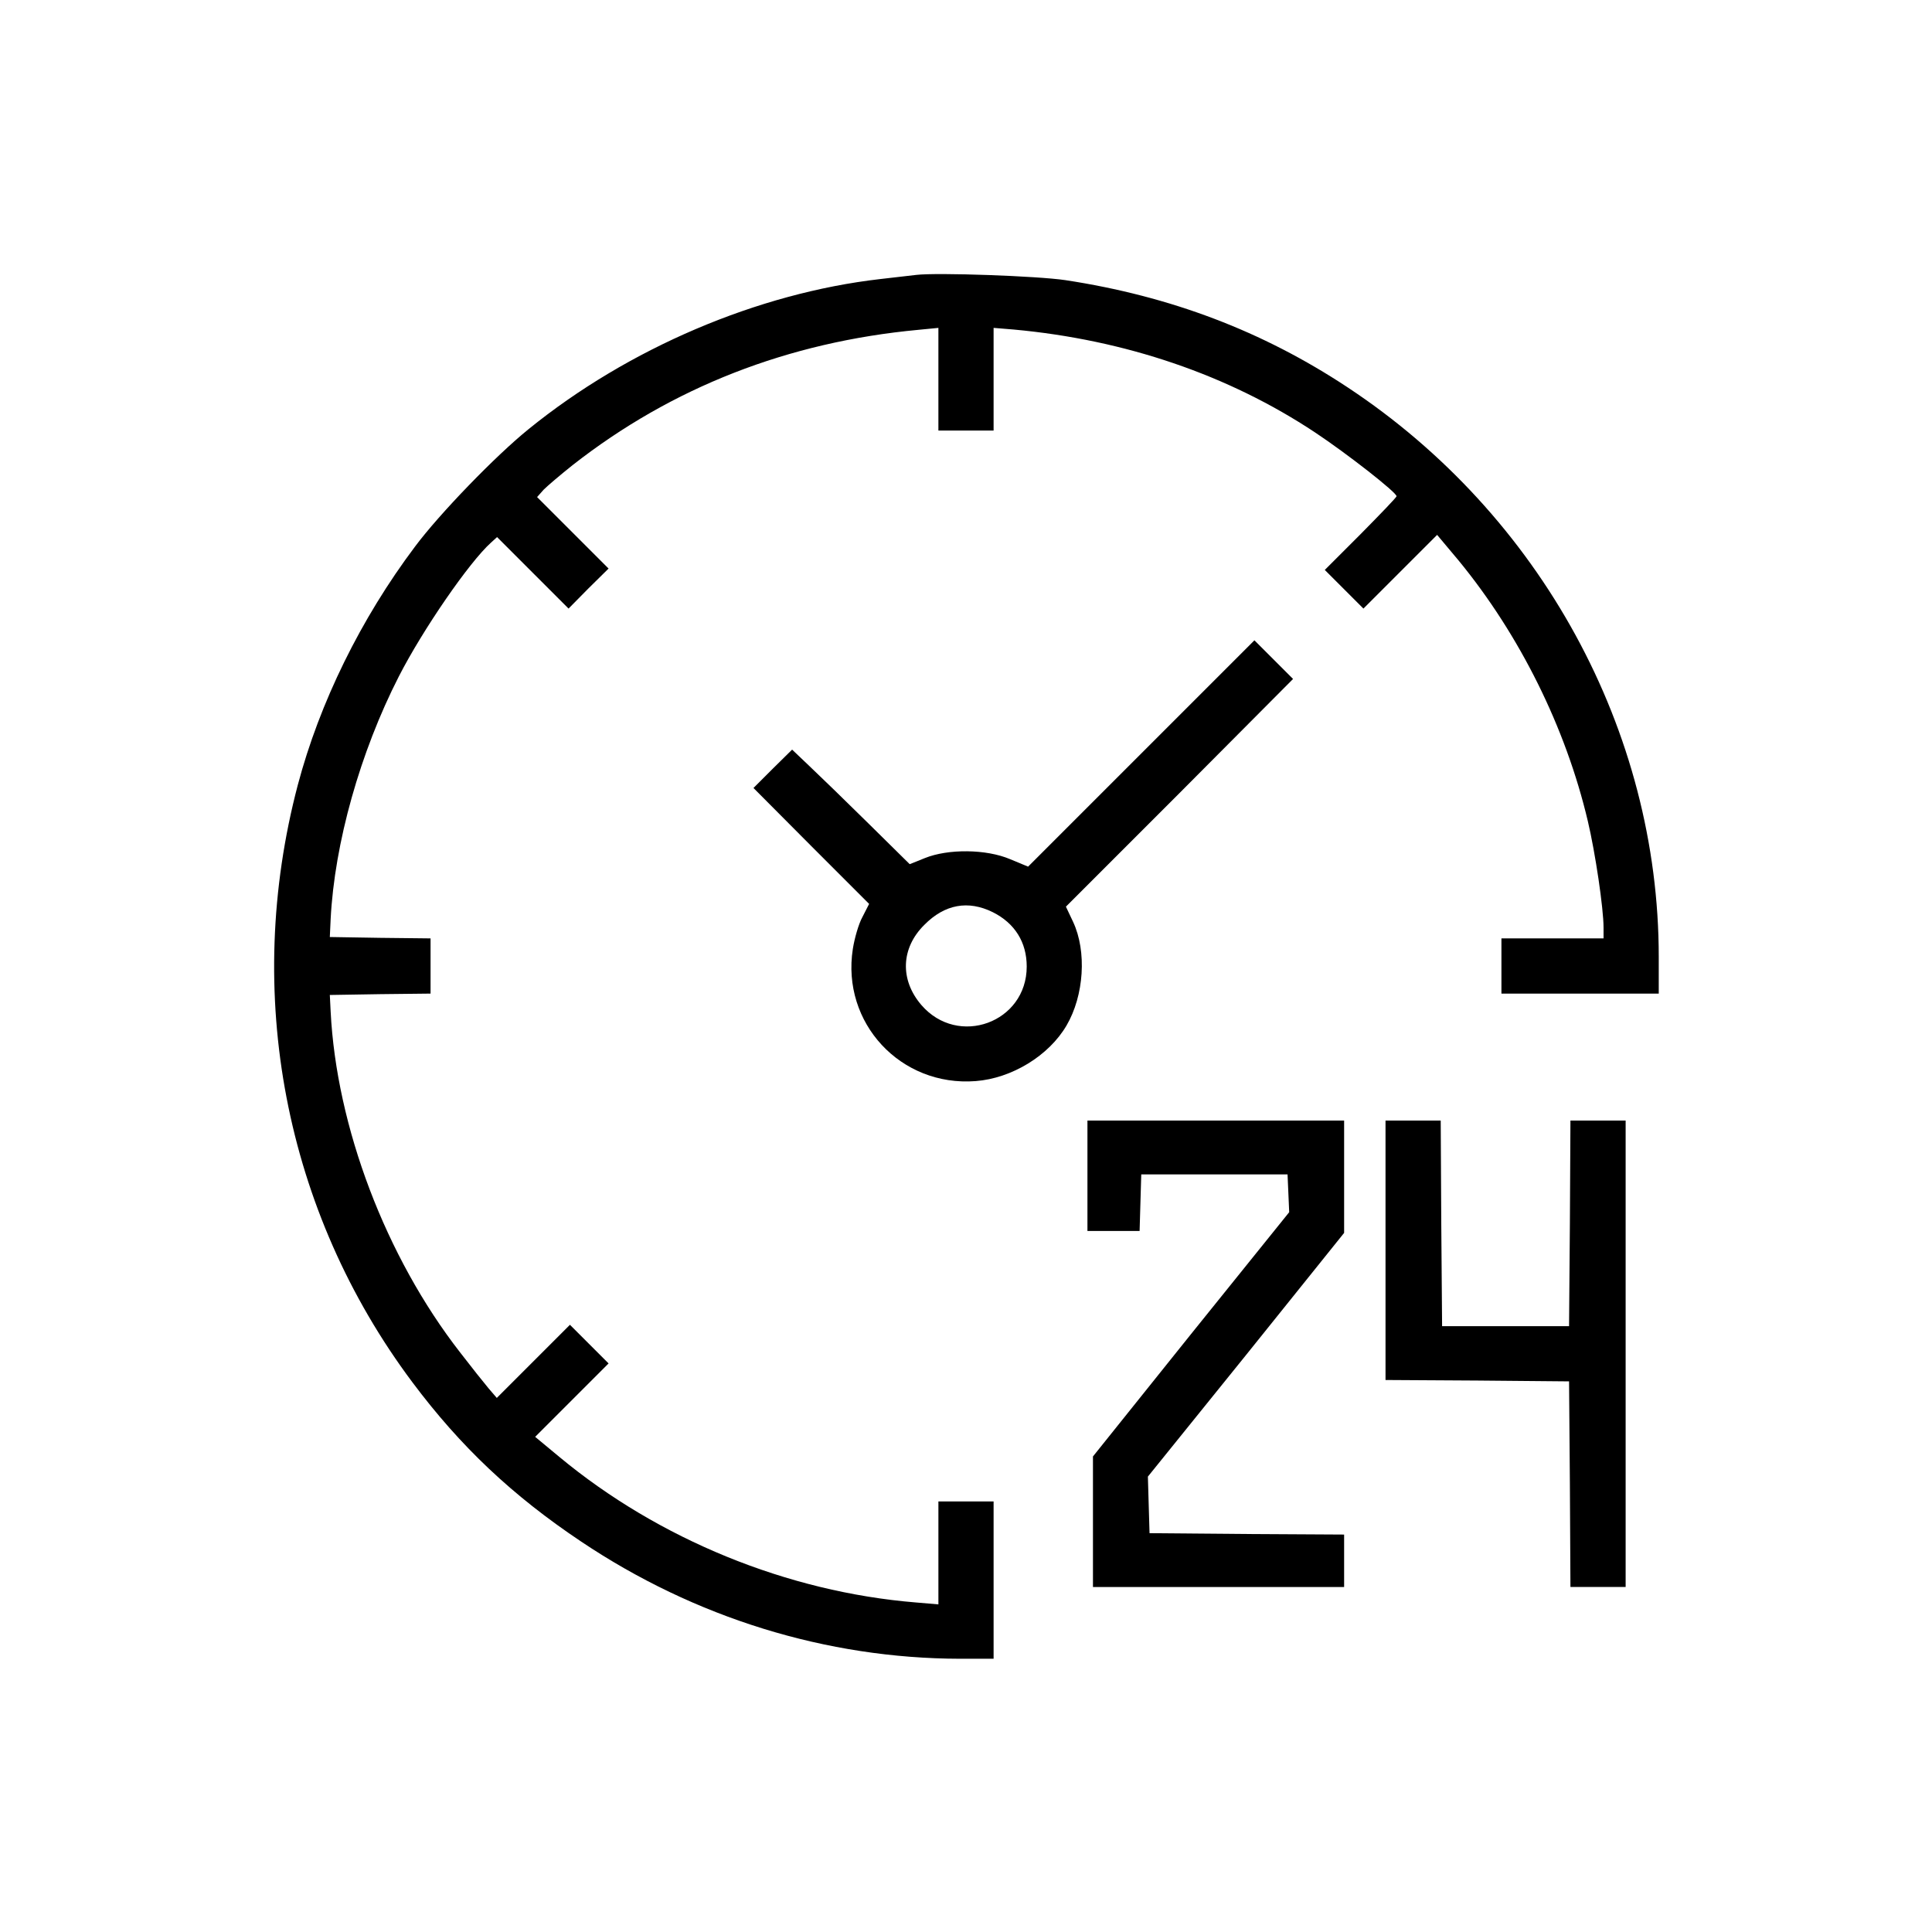 <svg xmlns="http://www.w3.org/2000/svg" width="700pt" height="700pt" viewBox="0 0 700 700" preserveAspectRatio="xMidYMid meet"><g transform="translate(0,700) scale(0.1,-0.1)" fill="#000000" stroke="none"><path d="M3320 6004 c-19 -2 -78 -9 -130 -15 -445 -51 -914 -251 -1275 -544 -120 -97 -323 -307 -411 -425 -197 -262 -346 -566 -425 -864 -199 -755 -48 -1545 415 -2164 175 -234 363 -411 611 -577 413 -277 890 -424 1373 -425 l122 0 0 285 0 285 -100 0 -100 0 0 -186 0 -187 -82 7 c-465 38 -932 229 -1291 527 l-88 73 133 133 133 133 -70 70 -70 70 -132 -132 -133 -133 -30 35 c-16 19 -63 78 -103 130 -270 347 -448 818 -469 1235 l-3 60 183 3 182 2 0 100 0 100 -182 2 -183 3 3 65 c14 275 107 605 247 879 87 170 255 414 334 485 l22 20 129 -129 130 -130 72 73 73 72 -130 130 -129 129 24 27 c14 14 61 54 105 89 360 282 781 446 1253 490 l72 7 0 -186 0 -186 100 0 100 0 0 186 0 186 73 -6 c403 -37 777 -164 1092 -373 116 -77 295 -217 295 -231 0 -4 -59 -65 -130 -137 l-130 -130 70 -70 70 -70 134 134 133 133 78 -93 c221 -269 388 -605 468 -944 27 -114 57 -316 57 -386 l0 -39 -185 0 -185 0 0 -100 0 -100 285 0 285 0 0 133 c0 819 -428 1602 -1128 2064 -307 203 -641 330 -1022 388 -100 15 -464 28 -540 19z"></path><path d="M4135 4270 l-410 -410 -65 27 c-87 37 -225 38 -309 4 l-55 -22 -150 148 c-83 82 -179 175 -214 208 l-62 59 -70 -69 -70 -70 209 -210 210 -210 -24 -47 c-14 -25 -29 -78 -35 -116 -42 -268 173 -500 445 -479 131 10 265 92 329 201 64 109 74 269 24 376 l-26 55 412 412 411 413 -70 70 -70 70 -410 -410z m-538 -575 c80 -40 123 -109 123 -197 0 -203 -249 -294 -382 -139 -78 91 -74 206 11 290 74 75 159 90 248 46z"></path><path d="M3940 2740 l0 -200 95 0 94 0 3 103 3 102 265 0 265 0 3 -68 3 -69 -356 -442 -355 -443 0 -237 0 -236 455 0 455 0 0 95 0 95 -352 2 -353 3 -3 102 -3 103 356 441 355 442 0 204 0 203 -465 0 -465 0 0 -200z"></path><path d="M5020 2470 l0 -470 333 -2 332 -3 3 -372 2 -373 100 0 100 0 0 845 0 845 -100 0 -100 0 -2 -372 -3 -373 -230 0 -230 0 -3 373 -2 372 -100 0 -100 0 0 -470z"></path></g></svg>